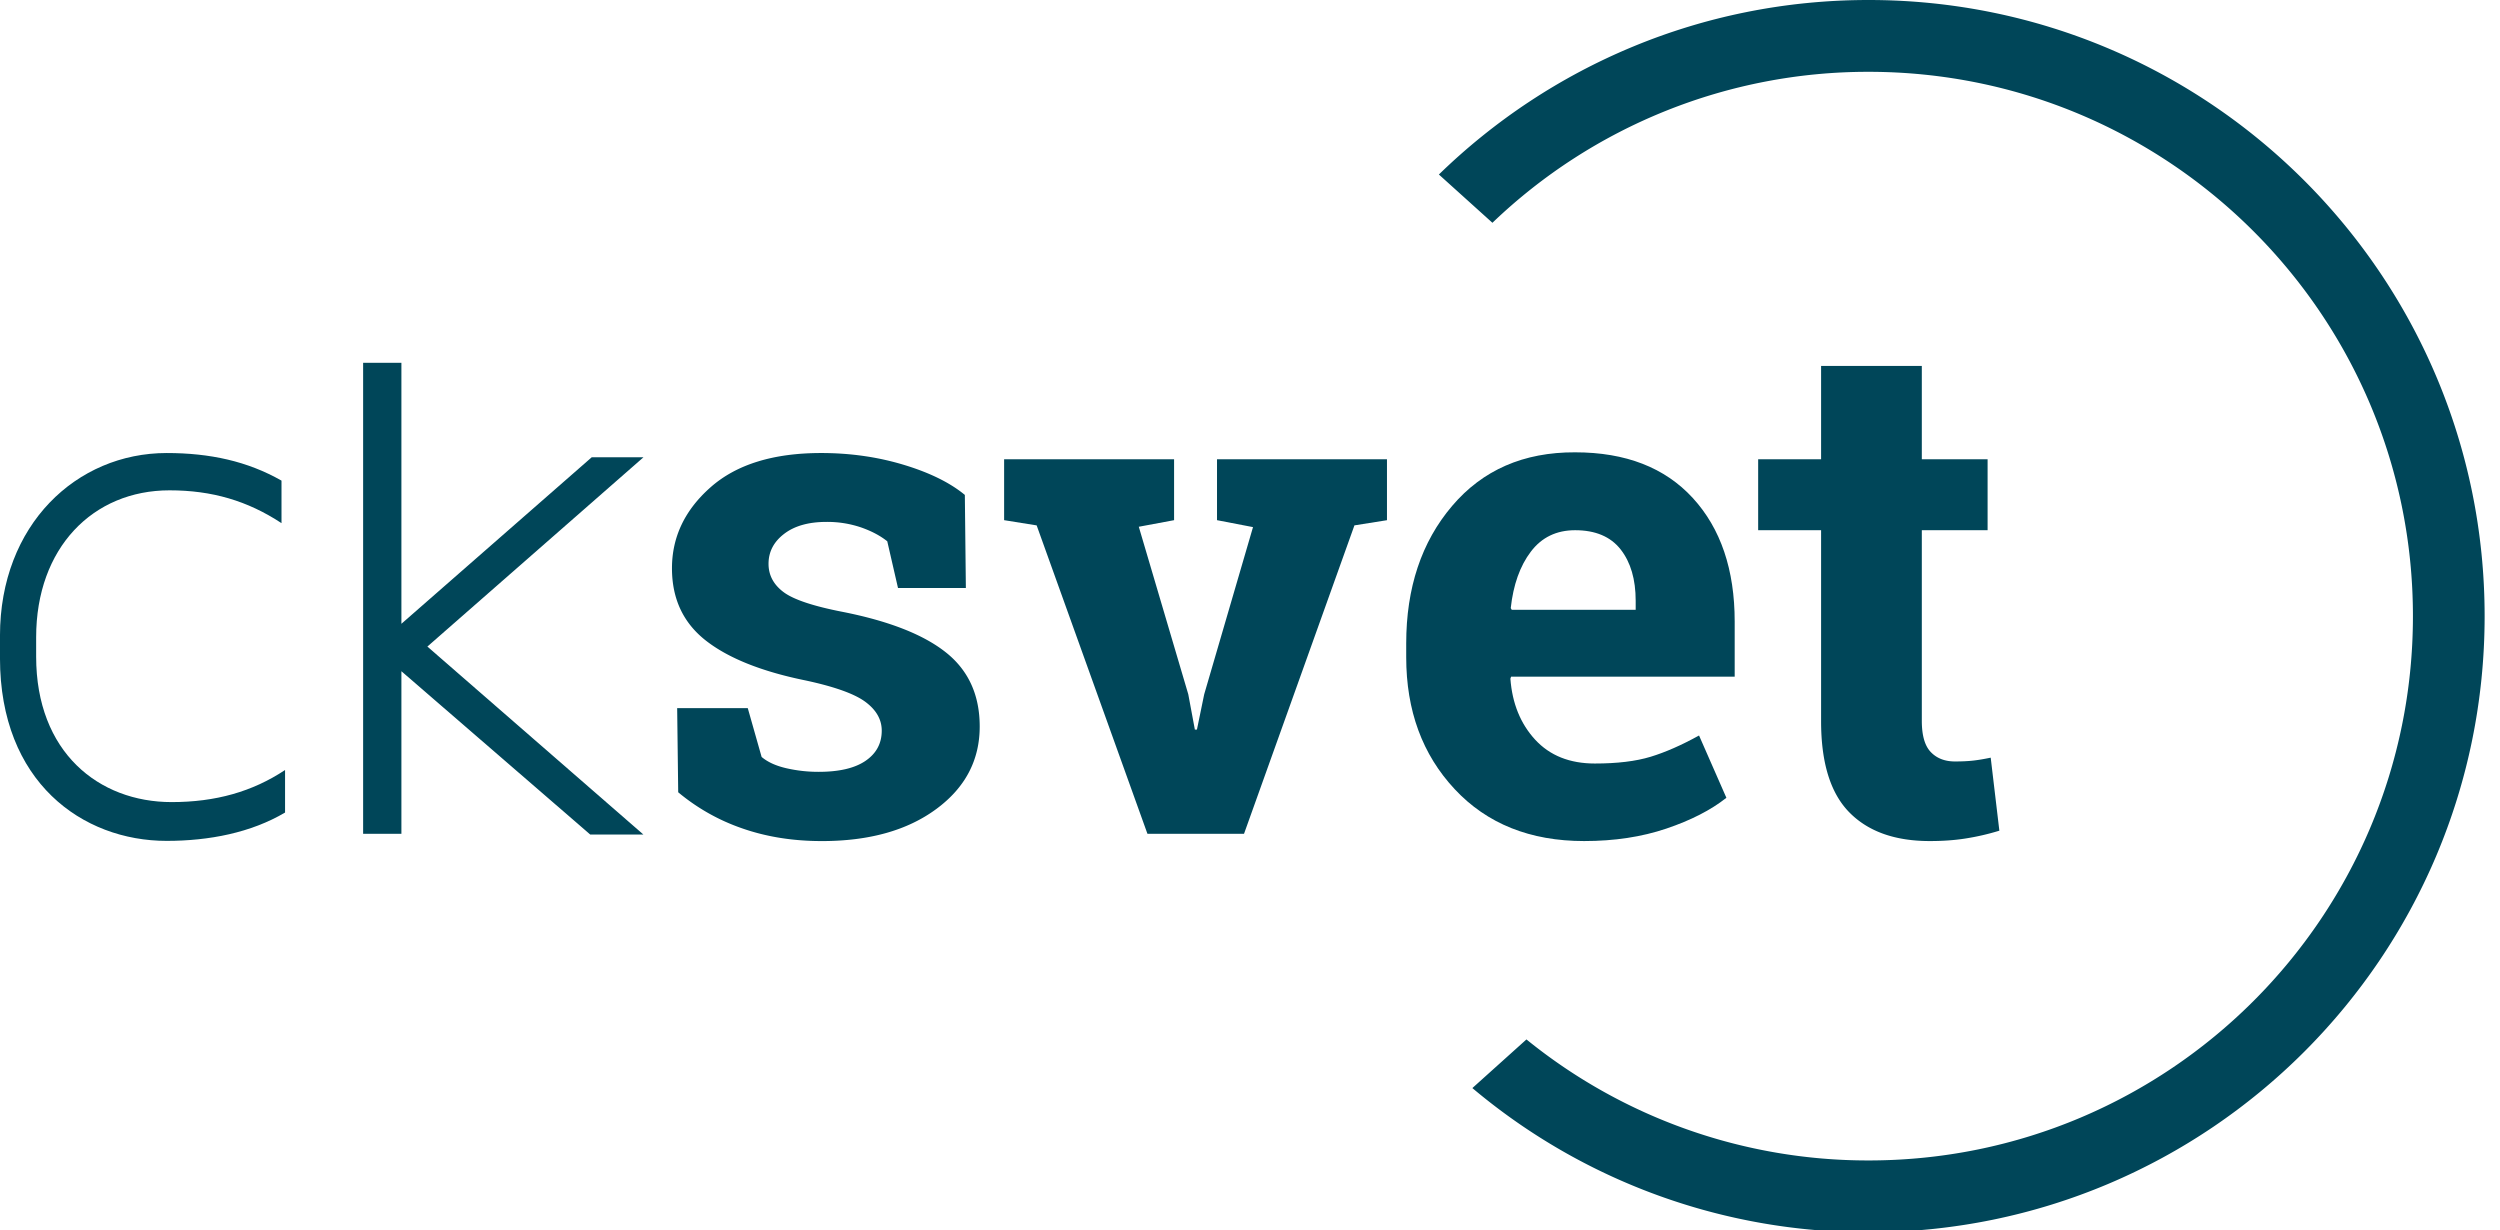 <svg xmlns="http://www.w3.org/2000/svg" width="128" height="63" viewBox="0 0 128 63"><g><g><g><path fill="#004659" d="M-.001 33.697v-1.145c0-5.69 3.925-9.357 8.534-9.357 2.214 0 4.138.42 5.88 1.413v2.177c-1.742-1.146-3.557-1.68-5.734-1.68-3.92 0-6.828 2.94-6.828 7.523v.993c0 4.888 3.198 7.446 6.937 7.446 2.25 0 4.137-.534 5.807-1.642v2.177c-1.742 1.031-3.884 1.451-6.062 1.451-4.32 0-8.534-3.017-8.534-9.356z"/></g><g><path fill="#004659" d="M18.592 18.575h1.96v13.363l9.744-8.526h2.65l-11.064 9.692 11.058 9.623h-2.722l-9.666-8.36v8.323h-1.96z"/></g><g><path fill="#004659" d="M49.452 30.107h-3.474l-.55-2.393c-.354-.283-.8-.52-1.337-.709a5.358 5.358 0 0 0-1.782-.283c-.91 0-1.63.204-2.162.612-.531.407-.798.918-.798 1.533 0 .579.254 1.06.763 1.444.508.384 1.524.724 3.048 1.02 2.375.472 4.136 1.166 5.281 2.081 1.147.916 1.72 2.178 1.72 3.784 0 1.726-.741 3.134-2.225 4.227-1.482 1.093-3.435 1.64-5.857 1.64-1.477 0-2.833-.216-4.068-.647a10.39 10.39 0 0 1-3.287-1.852l-.053-4.307h3.615l.709 2.499c.307.26.726.452 1.259.576a7.309 7.309 0 0 0 1.666.186c1.051 0 1.851-.189 2.401-.567.55-.378.824-.892.824-1.542 0-.567-.278-1.057-.833-1.47-.555-.414-1.577-.78-3.066-1.1-2.257-.46-3.961-1.143-5.113-2.047-1.152-.904-1.728-2.135-1.728-3.695 0-1.607.662-2.992 1.985-4.156 1.323-1.164 3.207-1.746 5.654-1.746 1.488 0 2.897.201 4.226.603 1.33.402 2.372.916 3.13 1.542z"/></g><g><path fill="#004659" d="M60.113 26.633l-1.807.337 2.534 8.578.337 1.808h.106l.372-1.808 2.499-8.56-1.843-.355v-3.119h8.702v3.12l-1.666.265-5.653 15.791h-4.945L53.077 26.9l-1.666-.267v-3.119h8.702z"/></g><g><path fill="#004659" d="M80.646 27.147c1.04 0 1.817.328 2.331.984.514.656.77 1.533.77 2.632v.46h-6.344l-.053-.088c.13-1.193.472-2.156 1.028-2.889.555-.733 1.311-1.099 2.268-1.099zm.461 15.915c1.548 0 2.951-.212 4.21-.638 1.258-.425 2.282-.95 3.074-1.577l-1.4-3.19c-.897.496-1.726.86-2.481 1.09-.756.23-1.707.345-2.854.345-1.287 0-2.307-.407-3.057-1.222-.75-.816-1.172-1.855-1.267-3.12l.036-.106h11.448v-2.818c0-2.658-.715-4.768-2.144-6.327-1.43-1.56-3.439-2.34-6.026-2.34-2.634-.011-4.735.904-6.3 2.748-1.566 1.843-2.348 4.188-2.348 7.036v.709c0 2.729.826 4.98 2.481 6.752 1.654 1.772 3.864 2.658 6.628 2.658z"/></g><g><path fill="#004659" d="M98.397 18.737v4.777h3.368v3.633h-3.368v9.765c0 .745.154 1.277.461 1.595.307.32.72.48 1.24.48.355 0 .665-.015.931-.045s.564-.08.895-.15l.443 3.739a12.4 12.4 0 0 1-1.72.398c-.566.09-1.18.133-1.842.133-1.785 0-3.158-.49-4.12-1.47-.964-.981-1.445-2.535-1.445-4.662v-9.783h-3.222v-3.633h3.222v-4.777z"/></g><g><path fill="#004659" d="M95.666 0c-8.554 0-16.312 3.406-21.995 8.935l2.741 2.472a27.773 27.773 0 0 1 19.26-7.73c15.392 0 27.87 12.478 27.87 27.87 0 15.391-12.478 27.868-27.87 27.868a27.75 27.75 0 0 1-17.518-6.196l-2.769 2.49a31.418 31.418 0 0 0 20.281 7.384c17.423 0 31.547-14.124 31.547-31.547C127.213 14.124 113.09 0 95.666 0z"/></g></g></g></svg>
